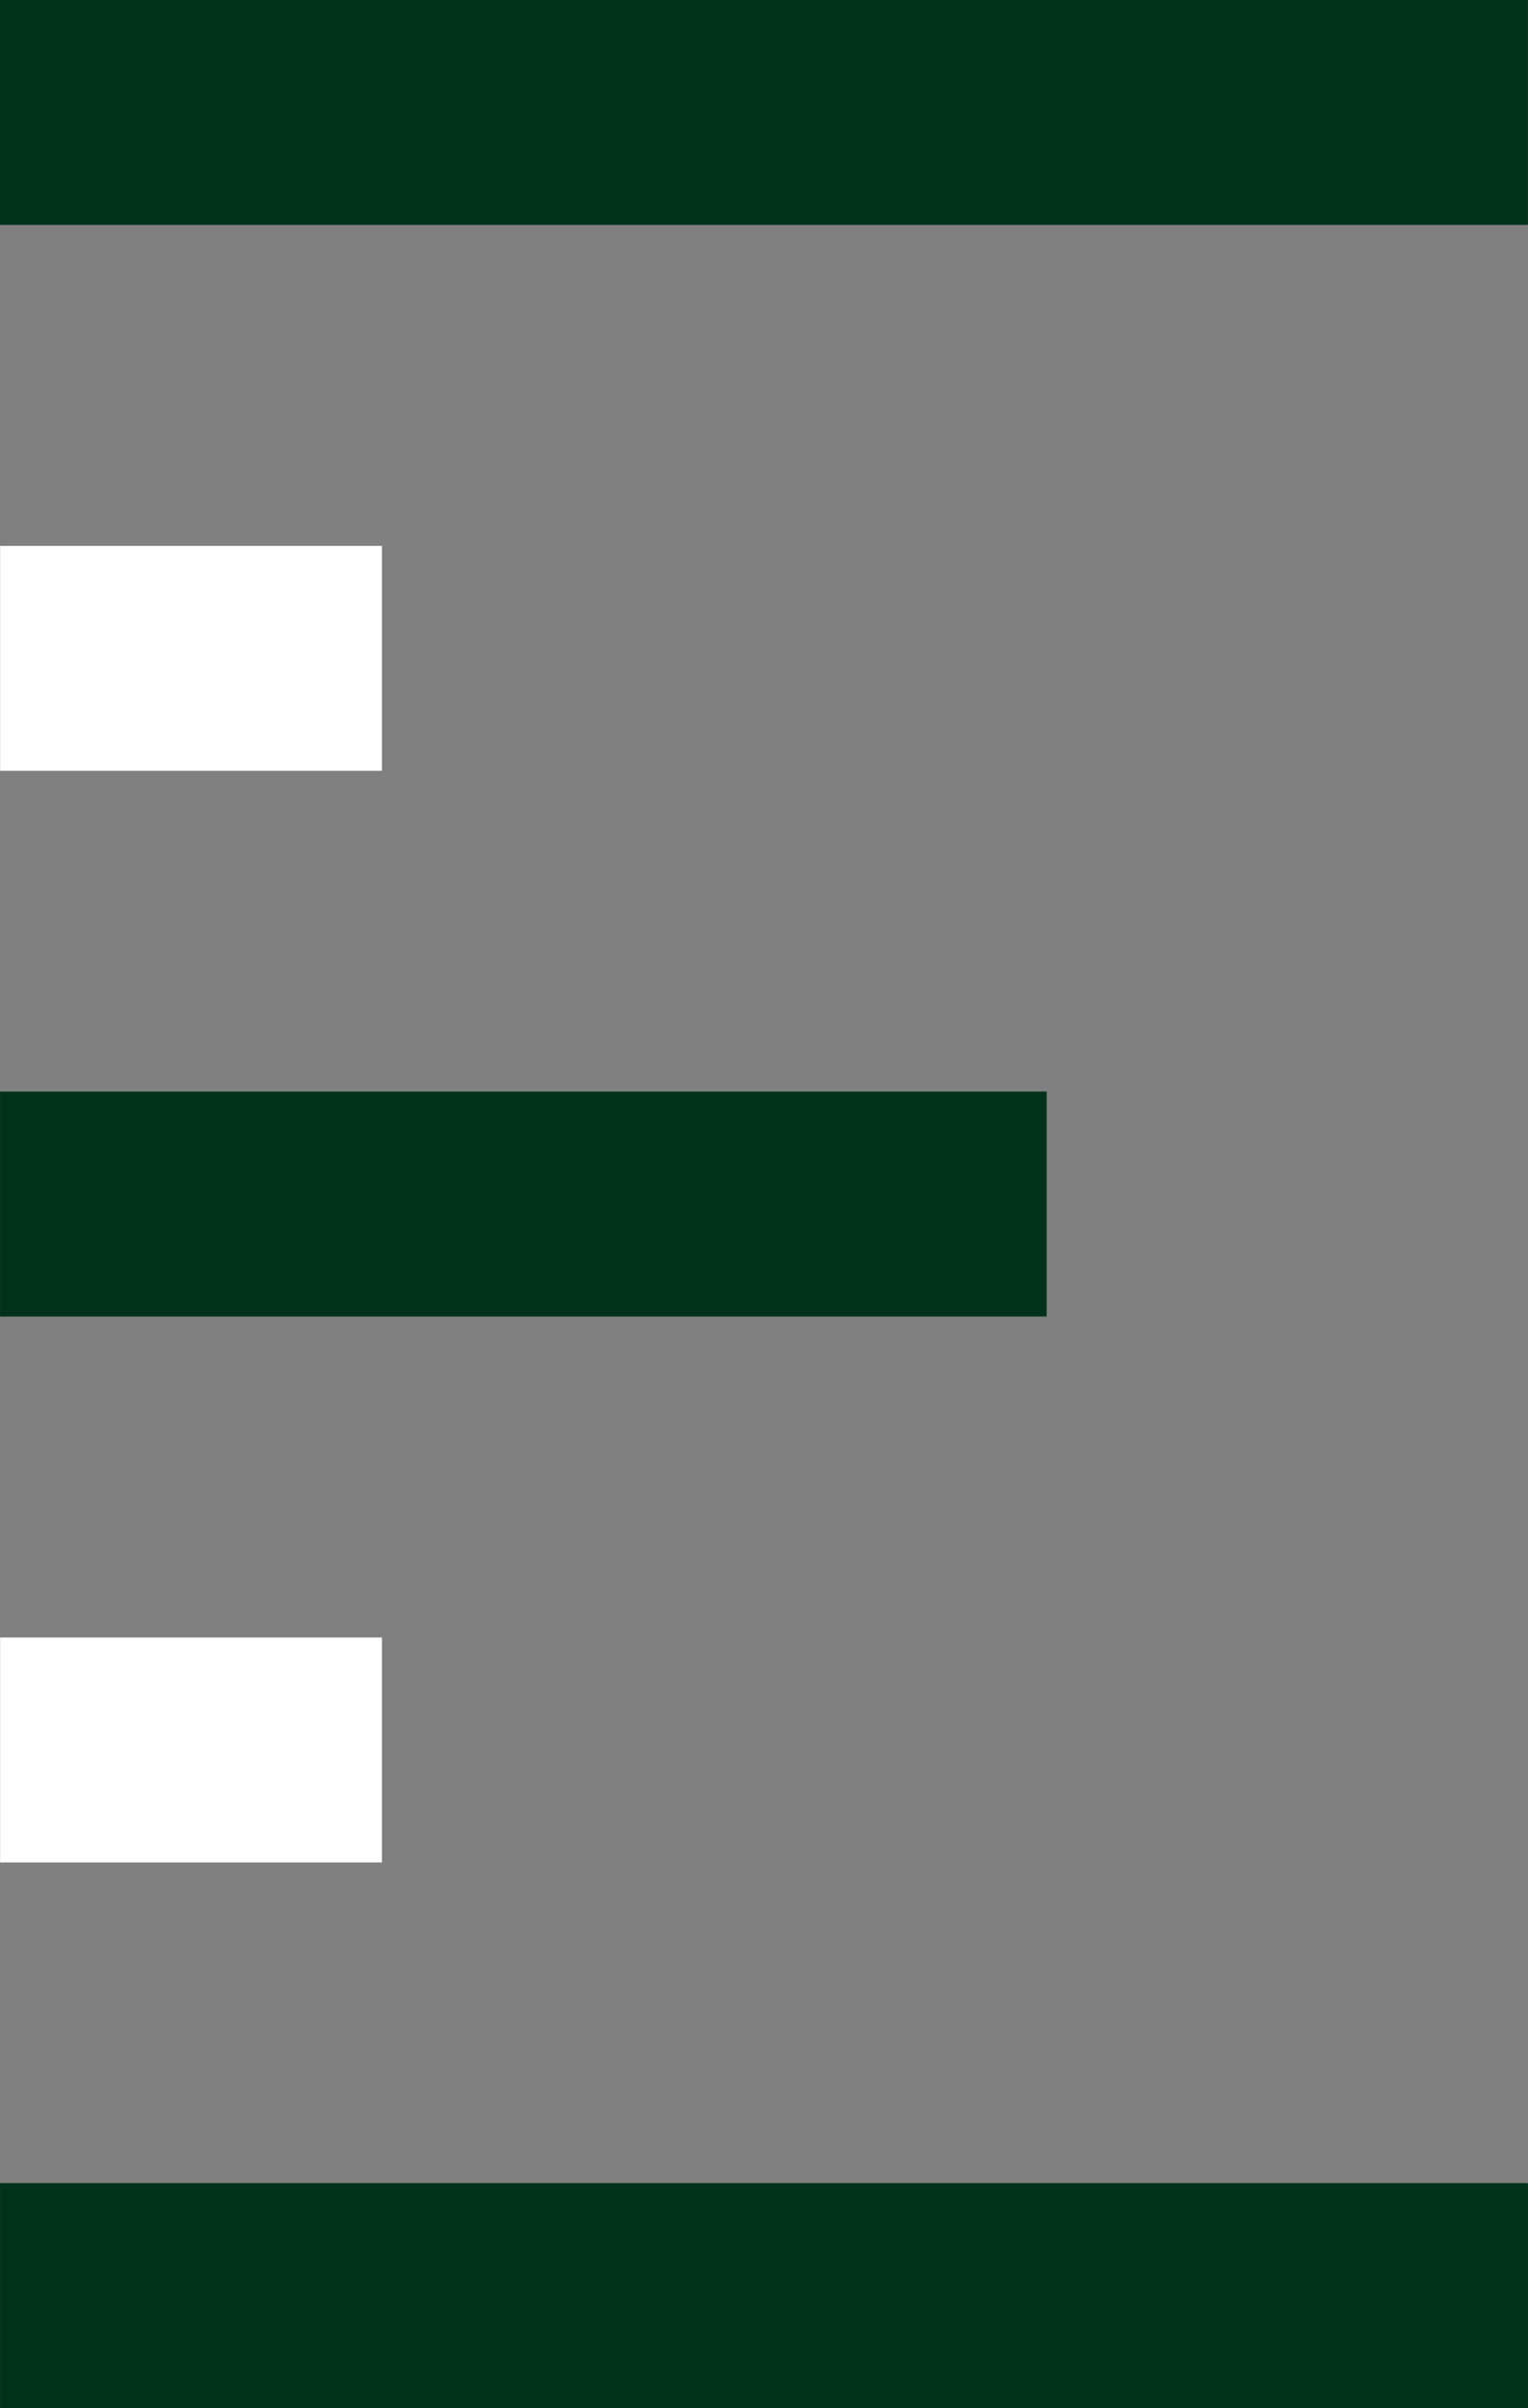 <svg xmlns="http://www.w3.org/2000/svg" width="31.033" height="48.898" viewBox="0 0 31.033 48.898">
  <rect x="0" y="0" width="31.033" height="48.898" fill="#808080" stroke="none"/>
  <g id="Raggruppa_62" data-name="Raggruppa 62" transform="translate(-933 -5942.143)">
    <g id="Raggruppa_61" data-name="Raggruppa 61" transform="translate(933 5942.142)">
      <rect id="Rettangolo_26" data-name="Rettangolo 26" width="31.031" height="4.567" transform="translate(0 0.001)" fill="#00311a"/>
      <rect id="Rettangolo_27" data-name="Rettangolo 27" width="21.256" height="4.568" transform="translate(0.001 22.166)" fill="#00311a"/>
      <rect id="Rettangolo_28" data-name="Rettangolo 28" width="7.755" height="4.567" transform="translate(0.002 11.085)" fill="#fff"/>
      <rect id="Rettangolo_29" data-name="Rettangolo 29" width="7.755" height="4.568" transform="translate(0.002 33.251)" fill="#fff"/>
      <rect id="Rettangolo_30" data-name="Rettangolo 30" width="31.031" height="4.568" transform="translate(0.001 44.331)" fill="#00311a"/>
    </g>
  </g>
</svg>

